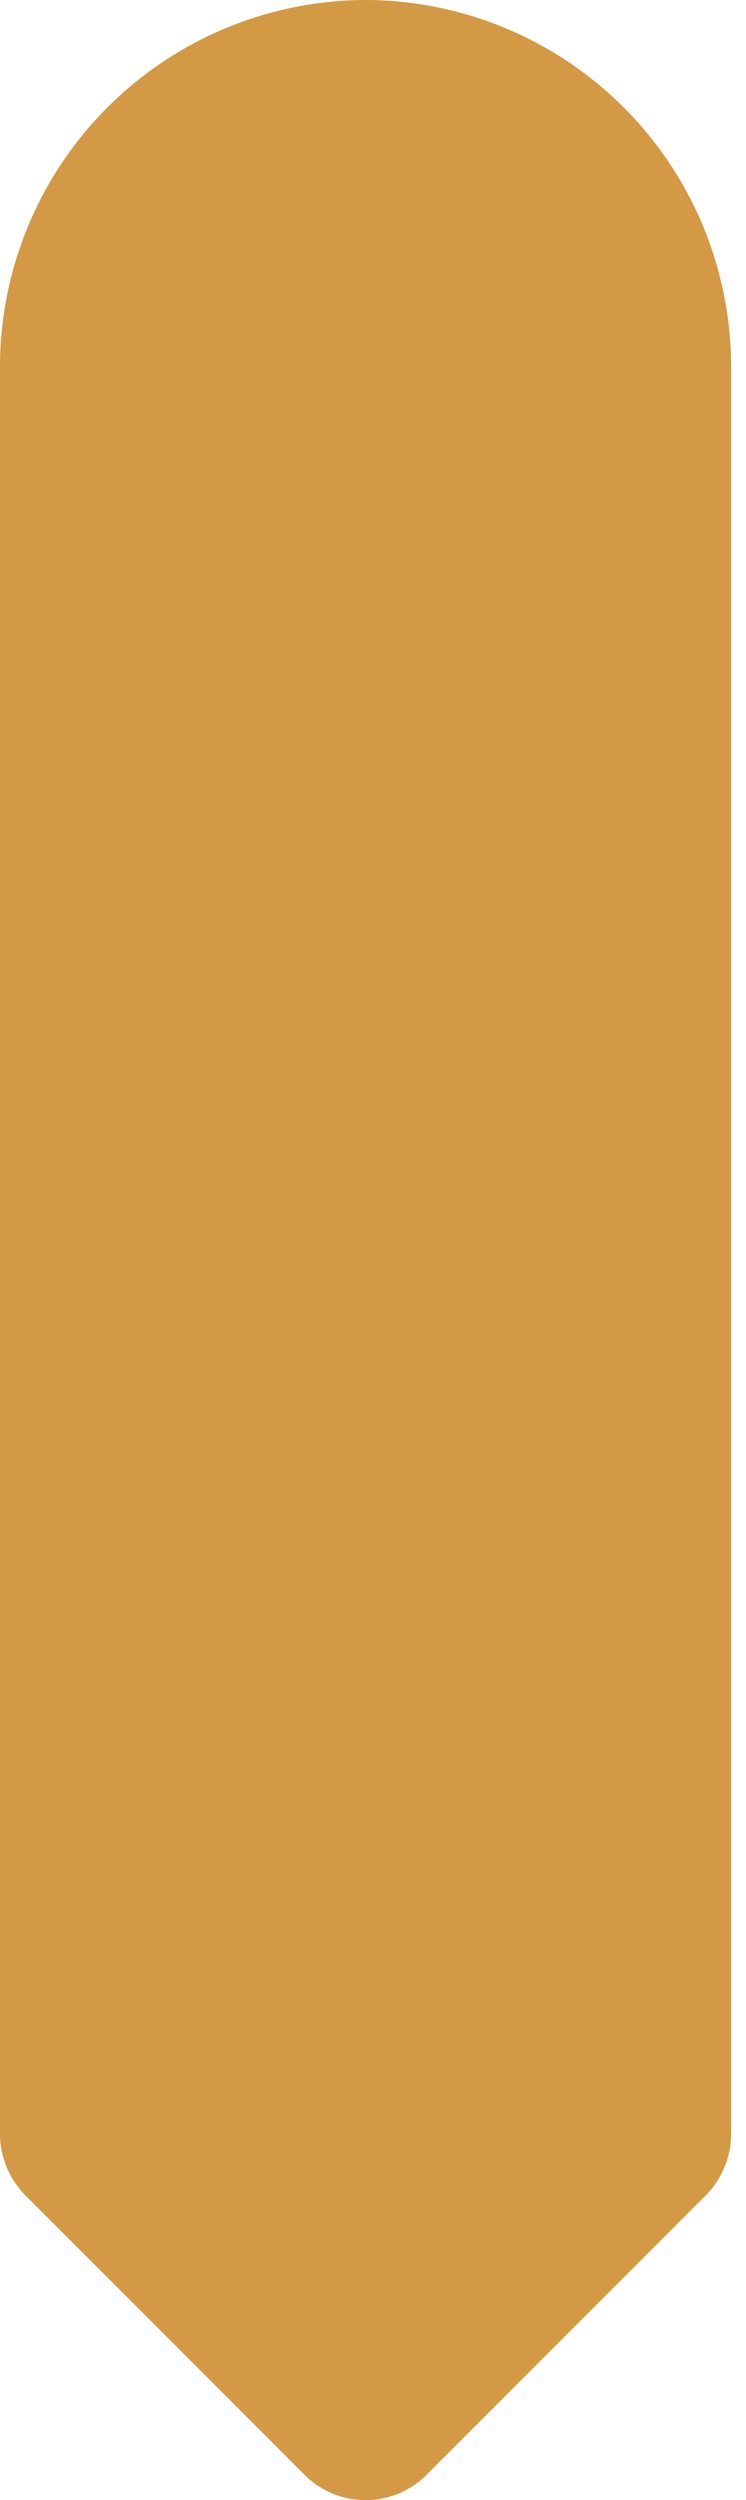 <?xml version="1.0" encoding="UTF-8"?> <svg xmlns="http://www.w3.org/2000/svg" width="37" height="124" viewBox="0 0 37 124" fill="none"> <path d="M18.148 0C13.338 0.009 8.727 1.926 5.326 5.331C1.924 8.736 0.009 13.352 0 18.168V105.862C0.011 107.003 0.469 108.095 1.277 108.901L15.078 122.717C15.476 123.123 15.951 123.446 16.475 123.666C17 123.886 17.562 124 18.131 124C18.7 124 19.262 123.886 19.787 123.666C20.311 123.446 20.786 123.123 21.184 122.717L34.986 108.901C35.793 108.095 36.251 107.003 36.262 105.862V18.168C36.253 13.358 34.343 8.747 30.949 5.343C27.555 1.939 22.953 0.018 18.148 0Z" fill="#D39944"></path> </svg> 
